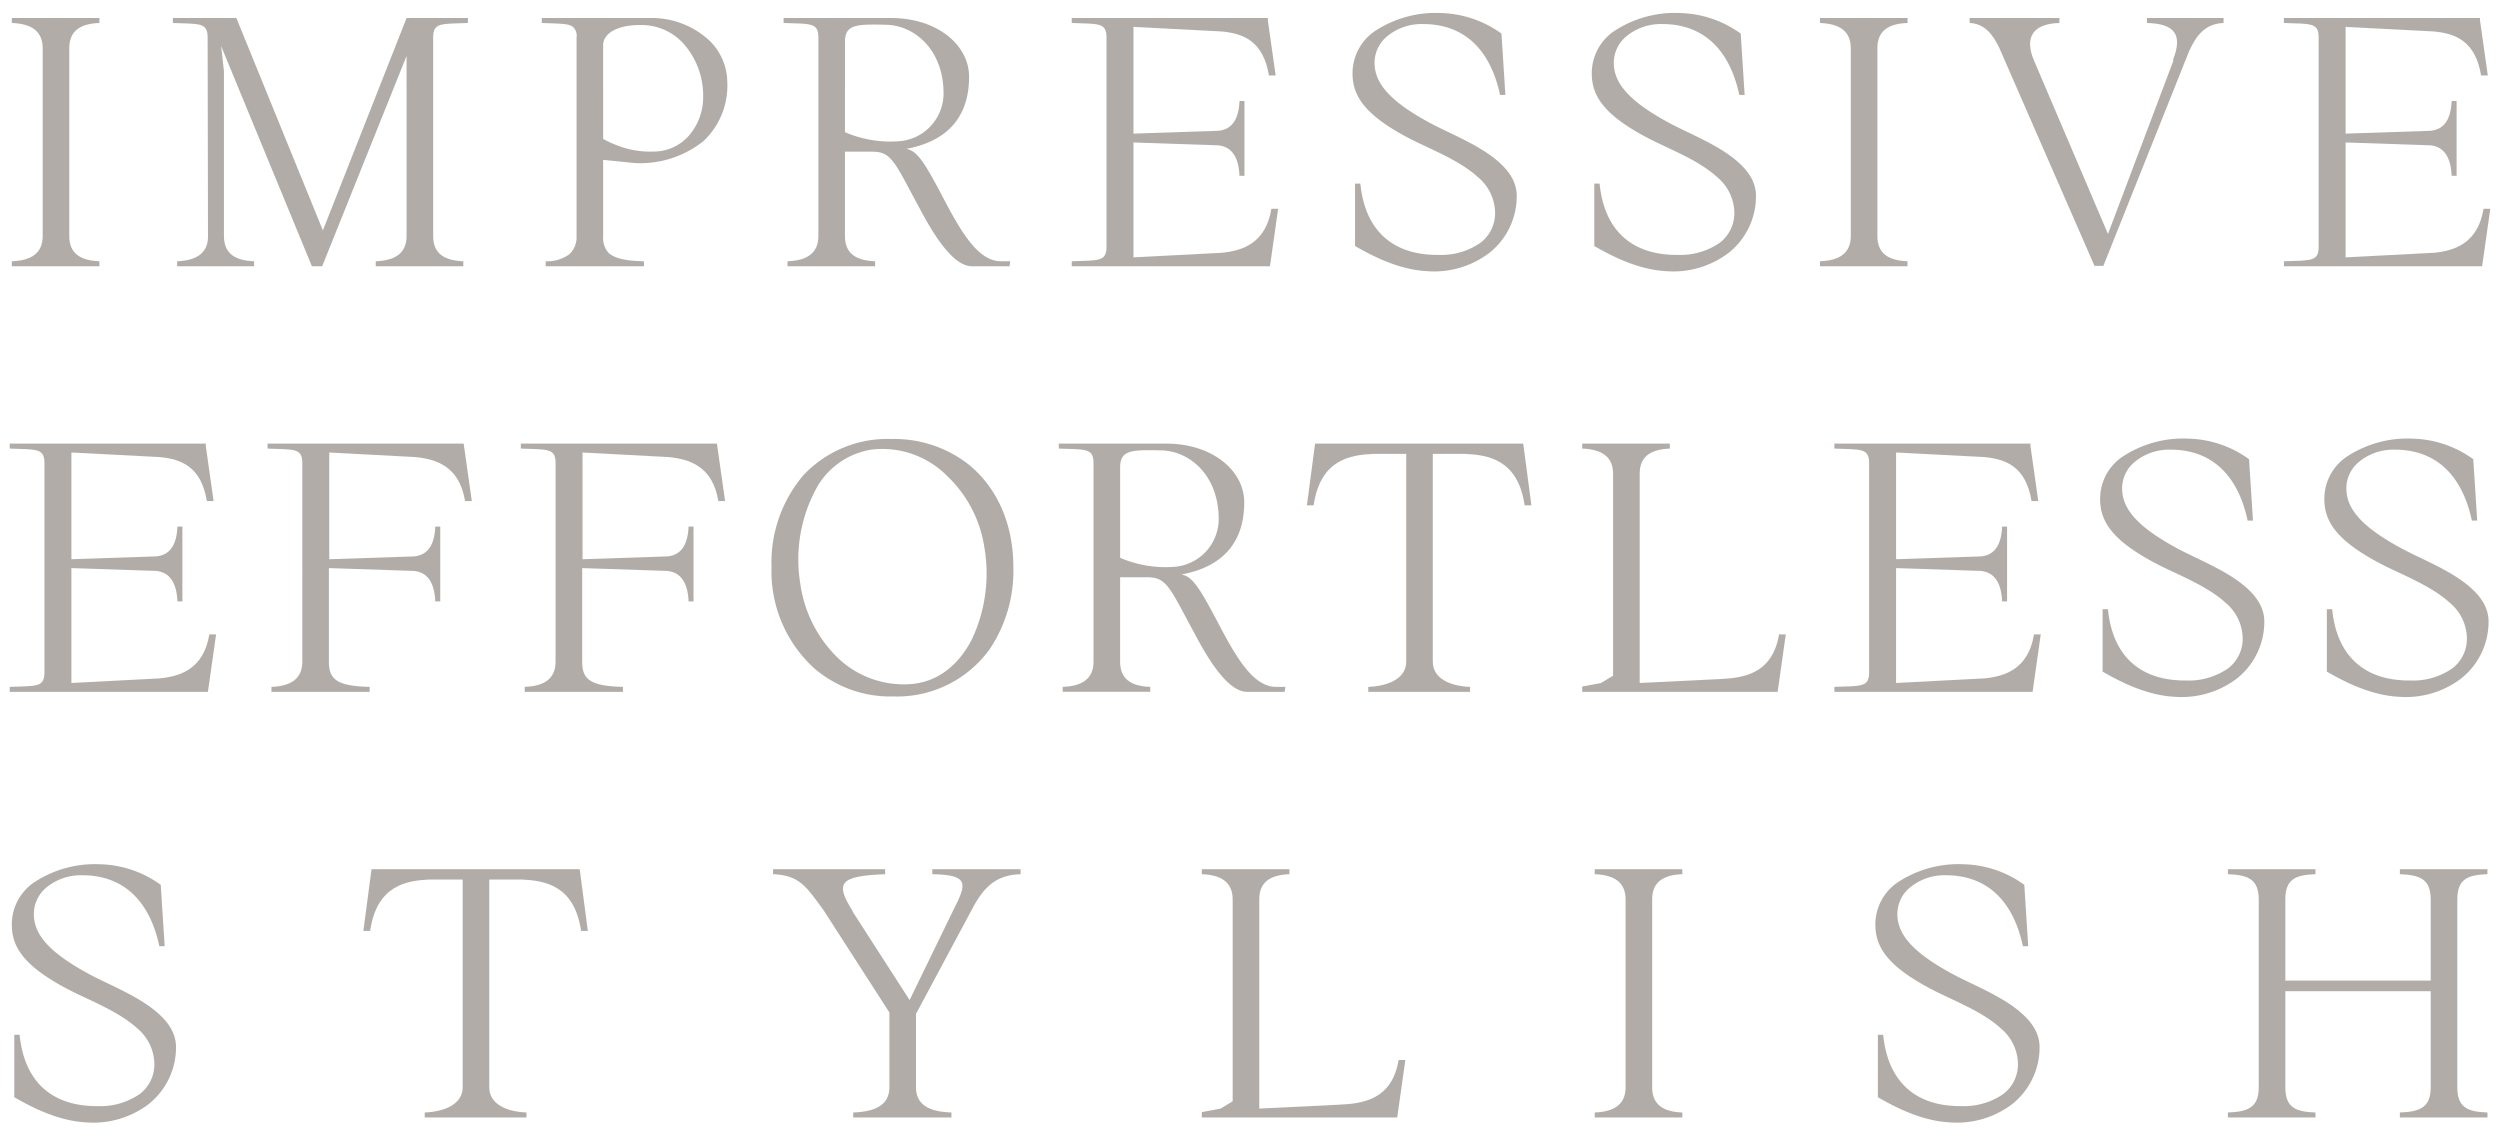 <svg xmlns="http://www.w3.org/2000/svg" viewBox="0 0 284 129"><defs><style>.key{fill:#b1aca8;}</style></defs><g class="key"><path d="M7.87,5.471V26.82c0,1.934,1.208,2.78,3.424,2.86V30.245H1.344v-.564c2.216-.08,3.505-.927,3.505-2.86V5.471c0-1.934-1.289-2.779-3.505-2.86V2.047H11.294v.563C9.078,2.691,7.87,3.537,7.87,5.471Z"/><path d="M49.208,4.262v22.559c0,1.934,1.209,2.78,3.424,2.86V30.245H42.683v-.564c2.215-.08,3.504-.927,3.504-2.86V6.356L36.6,30.245H35.431L25.118,5.228l.322,2.86V26.82c0,1.934,1.209,2.78,3.425,2.86V30.245H20.124v-.564c2.135-.08,3.424-.886,3.504-2.658l-.04-22.761c0-1.731-.927-1.53-3.948-1.651V2.047h7.211l9.829,24.129L46.187,2.047h6.969v.563C50.135,2.731,49.208,2.53,49.208,4.262Z"/><path d="M82.617,9.257A8.65,8.65,0,0,1,79.919,16.024a11.509,11.509,0,0,1-7.815,2.498l-3.585-.362v8.66a2.562,2.562,0,0,0,.604,1.894c.645.604,1.854.927,4.029.967V30.245H61.992v-.564a4.305,4.305,0,0,0,2.699-.806,2.669,2.669,0,0,0,.806-2.055V4.262a1.409,1.409,0,0,0-.402-1.208c-.524-.403-1.611-.362-3.545-.443V2.047H73.755a9.652,9.652,0,0,1,6.809,2.537A6.647,6.647,0,0,1,82.617,9.257Zm-2.739,1.813a8.901,8.901,0,0,0-2.135-6.003,6.407,6.407,0,0,0-4.552-2.215c-2.94-.121-4.673.886-4.673,2.296V15.783A13.137,13.137,0,0,0,71.016,16.83a10.729,10.729,0,0,0,3.747.363,5.316,5.316,0,0,0,3.867-2.256A6.621,6.621,0,0,0,79.878,11.07Z"/><path d="M114.761,29.681l-.08.564h-4.271c-1.894,0-3.867-2.78-5.519-5.801-3.183-5.801-3.465-7.211-5.761-7.211h-3.142v9.587c0,1.934,1.208,2.78,3.424,2.86V30.245h-9.95v-.564c2.216-.08,3.505-.927,3.505-2.86V4.262c0-1.731-.927-1.53-3.948-1.651V2.047h12.206c5.196,0,8.862,3.021,8.862,6.687,0,4.229-2.135,7.251-7.13,8.178,1.248.241,2.055,1.49,4.189,5.559,2.014,3.827,3.947,7.211,6.566,7.211ZM102.354,16.024a5.457,5.457,0,0,0,4.834-5.397c0-4.915-3.223-7.734-6.526-7.815-3.383-.08-4.672-.04-4.672,1.934V15.017A13.034,13.034,0,0,0,102.354,16.024Z"/><path d="M145.196,23.719l-.927,6.526H121.751v-.564c3.021-.121,3.948.081,3.948-1.651V4.262c0-1.731-.927-1.53-3.948-1.651V2.047h22.277V2.328l.886,6.244h-.765c-.645-3.947-2.941-4.753-5.318-4.995l-10.07-.523v12.125l9.668-.322c1.571-.161,2.296-1.369,2.377-3.384h.563v8.5h-.563c-.081-2.015-.806-3.304-2.417-3.465l-9.628-.322V29.237l10.07-.523c2.337-.241,4.955-1.088,5.6-4.995Z"/><path d="M171.012,10.788h-.604c-.564-2.618-2.296-8.057-8.781-8.057a6.15,6.15,0,0,0-4.069,1.41,3.905,3.905,0,0,0-1.409,2.98c0,2.337,1.731,4.432,6.605,7.01,2.015,1.047,4.915,2.215,6.97,3.826,1.49,1.169,2.578,2.538,2.578,4.311a8.224,8.224,0,0,1-3.143,6.485,10.385,10.385,0,0,1-7.009,2.055c-3.384-.161-6.526-1.894-8.218-2.86V20.858h.604c.523,5.277,3.625,8.138,8.861,8.098a7.848,7.848,0,0,0,4.834-1.41,4.24,4.24,0,0,0,1.611-3.424,5.355,5.355,0,0,0-1.934-3.988c-2.014-1.854-5.196-3.102-7.452-4.229-5.479-2.78-6.808-5.036-6.808-7.573a5.789,5.789,0,0,1,2.417-4.714,12.527,12.527,0,0,1,7.653-2.135,12.224,12.224,0,0,1,6.849,2.337Z"/><path d="M198.191,10.788h-.605c-.564-2.618-2.296-8.057-8.781-8.057a6.15,6.15,0,0,0-4.069,1.41,3.905,3.905,0,0,0-1.409,2.98c0,2.337,1.731,4.432,6.605,7.01,2.015,1.047,4.915,2.215,6.97,3.826,1.49,1.169,2.578,2.538,2.578,4.311a8.224,8.224,0,0,1-3.143,6.485,10.385,10.385,0,0,1-7.009,2.055c-3.384-.161-6.526-1.894-8.218-2.86V20.858h.604c.523,5.277,3.625,8.138,8.861,8.098a7.848,7.848,0,0,0,4.834-1.41,4.24,4.24,0,0,0,1.611-3.424,5.355,5.355,0,0,0-1.934-3.988c-2.014-1.854-5.196-3.102-7.452-4.229-5.479-2.78-6.808-5.036-6.808-7.573a5.789,5.789,0,0,1,2.417-4.714,12.528,12.528,0,0,1,7.653-2.135,12.224,12.224,0,0,1,6.849,2.337Z"/><path d="M213.271,5.471V26.82c0,1.934,1.208,2.78,3.424,2.86V30.245h-9.95v-.564c2.216-.08,3.505-.927,3.505-2.86V5.471c0-1.934-1.289-2.779-3.505-2.86V2.047h9.95v.563C214.479,2.691,213.271,3.537,213.271,5.471Z"/><path d="M252.599,2.047v.563c-2.176.081-3.143,1.531-3.908,3.183l-9.748,24.411h-1.008L227.099,5.39c-.725-1.49-1.651-2.698-3.344-2.779V2.047h10.192v.563c-3.021.081-3.988,1.651-2.9,4.229L239.466,26.579,246.918,6.84h-.08c1.208-3.021.08-4.148-2.94-4.229V2.047Z"/><path d="M282.897,23.719,281.971,30.245H259.452v-.564c3.021-.121,3.948.081,3.948-1.651V4.262c0-1.731-.927-1.53-3.948-1.651V2.047h22.277V2.328l.886,6.244h-.765c-.645-3.947-2.941-4.753-5.318-4.995l-10.07-.523v12.125l9.668-.322c1.571-.161,2.296-1.369,2.377-3.384h.563v8.5h-.563c-.081-2.015-.806-3.304-2.417-3.465l-9.628-.322V29.237l10.07-.523c2.337-.241,4.955-1.088,5.6-4.995Z"/><path d="M24.547,72.067l-.927,6.526H1.103v-.564c3.021-.121,3.947.081,3.947-1.651V52.61c0-1.731-.927-1.53-3.947-1.651v-.563H23.379v.281l.886,6.244H23.499c-.645-3.947-2.94-4.753-5.316-4.995L8.111,51.402v12.125l9.668-.322c1.571-.161,2.296-1.369,2.377-3.384h.563v8.5h-.563c-.081-2.015-.806-3.304-2.417-3.465L8.111,64.534V77.586l10.071-.523c2.336-.241,4.954-1.088,5.599-4.995Z"/><path d="M53.597,56.921H52.832c-.645-3.947-3.263-4.753-5.6-4.995l-9.829-.523v12.125l9.668-.322c1.571-.161,2.296-1.369,2.377-3.384h.563v8.5h-.563c-.081-2.015-.806-3.304-2.417-3.465l-9.668-.322V75.411c.08,1.772.967,2.538,4.632,2.618v.564H30.837v-.564c2.216-.08,3.505-.927,3.505-2.86V52.61c0-1.731-.927-1.53-3.948-1.651v-.563H52.671Z"/><path d="M82.37,56.921h-.766c-.645-3.947-3.264-4.753-5.6-4.995l-9.829-.523v12.125l9.668-.322c1.571-.161,2.296-1.369,2.377-3.384h.563v8.5H78.221c-.081-2.015-.806-3.304-2.417-3.465l-9.668-.322V75.411c.08,1.772.967,2.538,4.633,2.618v.564H59.609v-.564c2.216-.08,3.505-.927,3.505-2.86V52.61c0-1.731-.927-1.53-3.947-1.651v-.563H81.443Z"/><path d="M101.503,79.117a13.256,13.256,0,0,1-8.943-3.143A14.866,14.866,0,0,1,87.646,64.454a15.304,15.304,0,0,1,3.625-10.474,13.08,13.08,0,0,1,9.99-4.109,13.709,13.709,0,0,1,8.782,2.9c3.223,2.619,5.075,6.728,5.075,11.683a15.978,15.978,0,0,1-2.699,9.306A12.968,12.968,0,0,1,101.503,79.117ZM98.965,51.08a8.728,8.728,0,0,0-6.042,4.068A16.902,16.902,0,0,0,90.908,66.266,14.525,14.525,0,0,0,94.694,74.243a10.842,10.842,0,0,0,8.863,3.464c3.102-.282,5.397-2.256,6.848-5.075a17.578,17.578,0,0,0,1.41-10.515,14.06,14.06,0,0,0-4.271-8.097A10.351,10.351,0,0,0,98.965,51.08Z"/><path d="M146.019,78.029l-.08.564H141.668c-1.894,0-3.867-2.78-5.519-5.801-3.183-5.801-3.465-7.211-5.761-7.211h-3.142v9.587c0,1.934,1.208,2.78,3.424,2.86v.564h-9.95v-.564c2.216-.08,3.505-.927,3.505-2.86V52.61c0-1.731-.927-1.53-3.948-1.651v-.563H132.483c5.196,0,8.862,3.021,8.862,6.687,0,4.229-2.135,7.251-7.13,8.178,1.248.241,2.055,1.49,4.189,5.559,2.014,3.827,3.947,7.211,6.566,7.211ZM133.611,64.373a5.457,5.457,0,0,0,4.834-5.397c0-4.915-3.223-7.734-6.526-7.815-3.383-.08-4.672-.04-4.672,1.934V63.366A13.034,13.034,0,0,0,133.611,64.373Z"/><path d="M173.966,57.404h-.766c-.766-5.236-4.189-5.72-6.768-5.841h-3.666V75.169c0,1.934,2.015,2.78,4.23,2.86v.564H155.436v-.564c2.216-.08,4.311-.927,4.311-2.86V51.563H155.999c-2.578.121-6.002.604-6.768,5.841h-.765l.927-7.009h23.646Z"/><path d="M202.866,72.067l-.927,6.526H179.743v-.604l2.136-.403,1.329-.806h.04V53.819c0-1.934-1.289-2.779-3.505-2.86v-.563h9.95v.563c-2.216.081-3.424.927-3.424,2.86v23.767l9.063-.442c2.578-.121,6.002-.483,6.768-5.076Z"/><path d="M231.829,72.067l-.927,6.526H208.384v-.564c3.021-.121,3.948.081,3.948-1.651V52.61c0-1.731-.927-1.53-3.948-1.651v-.563h22.277v.281l.886,6.244h-.765c-.645-3.947-2.941-4.753-5.318-4.995l-10.07-.523v12.125l9.668-.322c1.571-.161,2.296-1.369,2.377-3.384h.563v8.5h-.563c-.081-2.015-.806-3.304-2.417-3.465l-9.628-.322V77.586l10.07-.523c2.337-.241,4.955-1.088,5.6-4.995Z"/><path d="M255.937,59.137H255.332c-.563-2.618-2.296-8.057-8.782-8.057a6.149,6.149,0,0,0-4.068,1.41,3.906,3.906,0,0,0-1.41,2.98c0,2.337,1.732,4.432,6.607,7.01,2.014,1.047,4.914,2.215,6.969,3.826,1.49,1.169,2.578,2.538,2.578,4.311a8.224,8.224,0,0,1-3.143,6.485,10.387,10.387,0,0,1-7.009,2.055c-3.384-.161-6.526-1.894-8.218-2.86V69.207H239.46c.524,5.277,3.626,8.138,8.863,8.098a7.854,7.854,0,0,0,4.834-1.41,4.243,4.243,0,0,0,1.611-3.424A5.358,5.358,0,0,0,252.835,68.482c-2.015-1.854-5.197-3.102-7.453-4.229-5.479-2.78-6.808-5.036-6.808-7.573a5.786,5.786,0,0,1,2.417-4.714,12.531,12.531,0,0,1,7.654-2.135,12.226,12.226,0,0,1,6.848,2.337Z"/><path d="M281.409,59.137h-.604c-.563-2.618-2.296-8.057-8.782-8.057a6.149,6.149,0,0,0-4.068,1.41,3.906,3.906,0,0,0-1.41,2.98c0,2.337,1.732,4.432,6.607,7.01,2.014,1.047,4.914,2.215,6.969,3.826,1.49,1.169,2.578,2.538,2.578,4.311a8.224,8.224,0,0,1-3.143,6.485,10.387,10.387,0,0,1-7.009,2.055c-3.384-.161-6.526-1.894-8.218-2.86V69.207h.604c.524,5.277,3.626,8.138,8.863,8.098a7.854,7.854,0,0,0,4.834-1.41,4.243,4.243,0,0,0,1.611-3.424,5.358,5.358,0,0,0-1.934-3.988c-2.015-1.854-5.197-3.102-7.453-4.229-5.479-2.78-6.808-5.036-6.808-7.573a5.786,5.786,0,0,1,2.417-4.714,12.531,12.531,0,0,1,7.654-2.135,12.227,12.227,0,0,1,6.848,2.337Z"/><path d="M18.706,107.485h-.604c-.563-2.618-2.296-8.057-8.782-8.057A6.154,6.154,0,0,0,5.251,100.839a3.908,3.908,0,0,0-1.41,2.981c0,2.336,1.732,4.431,6.607,7.009,2.014,1.048,4.914,2.216,6.969,3.827,1.49,1.168,2.578,2.537,2.578,4.311a8.225,8.225,0,0,1-3.143,6.485,10.391,10.391,0,0,1-7.009,2.054c-3.384-.16-6.526-1.893-8.218-2.859v-7.09h.604c.524,5.277,3.626,8.137,8.863,8.097a7.841,7.841,0,0,0,4.834-1.41,4.241,4.241,0,0,0,1.611-3.424,5.358,5.358,0,0,0-1.934-3.988c-2.015-1.853-5.197-3.102-7.453-4.229-5.479-2.779-6.808-5.035-6.808-7.573a5.783,5.783,0,0,1,2.417-4.713,12.524,12.524,0,0,1,7.654-2.135,12.228,12.228,0,0,1,6.848,2.336Z"/><path d="M66.779,105.754h-.766c-.765-5.237-4.189-5.721-6.768-5.842h-3.665v23.606c0,1.934,2.014,2.779,4.229,2.86v.563H48.249v-.563c2.216-.081,4.311-.927,4.311-2.86V99.912H48.813c-2.578.121-6.003.605-6.768,5.842h-.766l.926-7.01H65.853Z"/><path d="M115.94,99.308c-2.658.08-3.988,1.329-5.196,3.384l-6.688,12.487v8.339c0,1.934,1.41,2.779,4.028,2.86v.563H96.927v-.563c2.618-.081,4.109-.927,4.109-2.86v-8.5L93.543,103.377c-1.974-2.699-2.739-3.948-5.72-4.068V98.744h12.729v.564c-5.236.201-5.72,1.007-3.665,4.229h-.04l6.485,10.07,4.914-10.11c1.611-3.143,1.894-4.109-2.336-4.189V98.744h10.03Z"/><path d="M159.649,120.416l-.927,6.526H136.526v-.605l2.136-.402,1.329-.806h.04V102.168c0-1.934-1.289-2.779-3.505-2.859V98.744h9.95v.564c-2.216.08-3.424.926-3.424,2.859v23.768l9.063-.443c2.578-.121,6.002-.483,6.768-5.076Z"/><path d="M187.687,102.168v21.351c0,1.934,1.209,2.779,3.425,2.86v.563h-9.95v-.563c2.216-.081,3.505-.927,3.505-2.86V102.168c0-1.934-1.289-2.779-3.505-2.859V98.744h9.95v.564C188.896,99.389,187.687,100.234,187.687,102.168Z"/><path d="M230.405,107.485h-.604c-.563-2.618-2.296-8.057-8.782-8.057a6.154,6.154,0,0,0-4.068,1.41,3.908,3.908,0,0,0-1.41,2.981c0,2.336,1.732,4.431,6.607,7.009,2.014,1.048,4.914,2.216,6.969,3.827,1.49,1.168,2.578,2.537,2.578,4.311a8.225,8.225,0,0,1-3.143,6.485,10.391,10.391,0,0,1-7.009,2.054c-3.384-.16-6.526-1.893-8.218-2.859v-7.09h.604c.524,5.277,3.626,8.137,8.863,8.097a7.841,7.841,0,0,0,4.834-1.41,4.241,4.241,0,0,0,1.611-3.424,5.358,5.358,0,0,0-1.934-3.988c-2.015-1.853-5.197-3.102-7.453-4.229-5.479-2.779-6.808-5.035-6.808-7.573a5.783,5.783,0,0,1,2.417-4.713,12.524,12.524,0,0,1,7.654-2.135,12.228,12.228,0,0,1,6.848,2.336Z"/><path d="M279.151,102.168v21.351c0,2.336,1.209,2.779,3.424,2.86v.563H272.626v-.563c2.215-.081,3.504-.524,3.504-2.86v-10.917H259.614v10.917c0,2.336,1.209,2.779,3.424,2.86v.563h-9.949v-.563c2.215-.081,3.504-.524,3.504-2.86V102.168c0-2.336-1.289-2.779-3.504-2.859V98.744h9.949v.564c-2.215.08-3.424.523-3.424,2.859v9.226h16.516v-9.226c0-2.336-1.289-2.779-3.504-2.859V98.744h9.949v.564C280.36,99.389,279.151,99.832,279.151,102.168Z"/></g></svg>